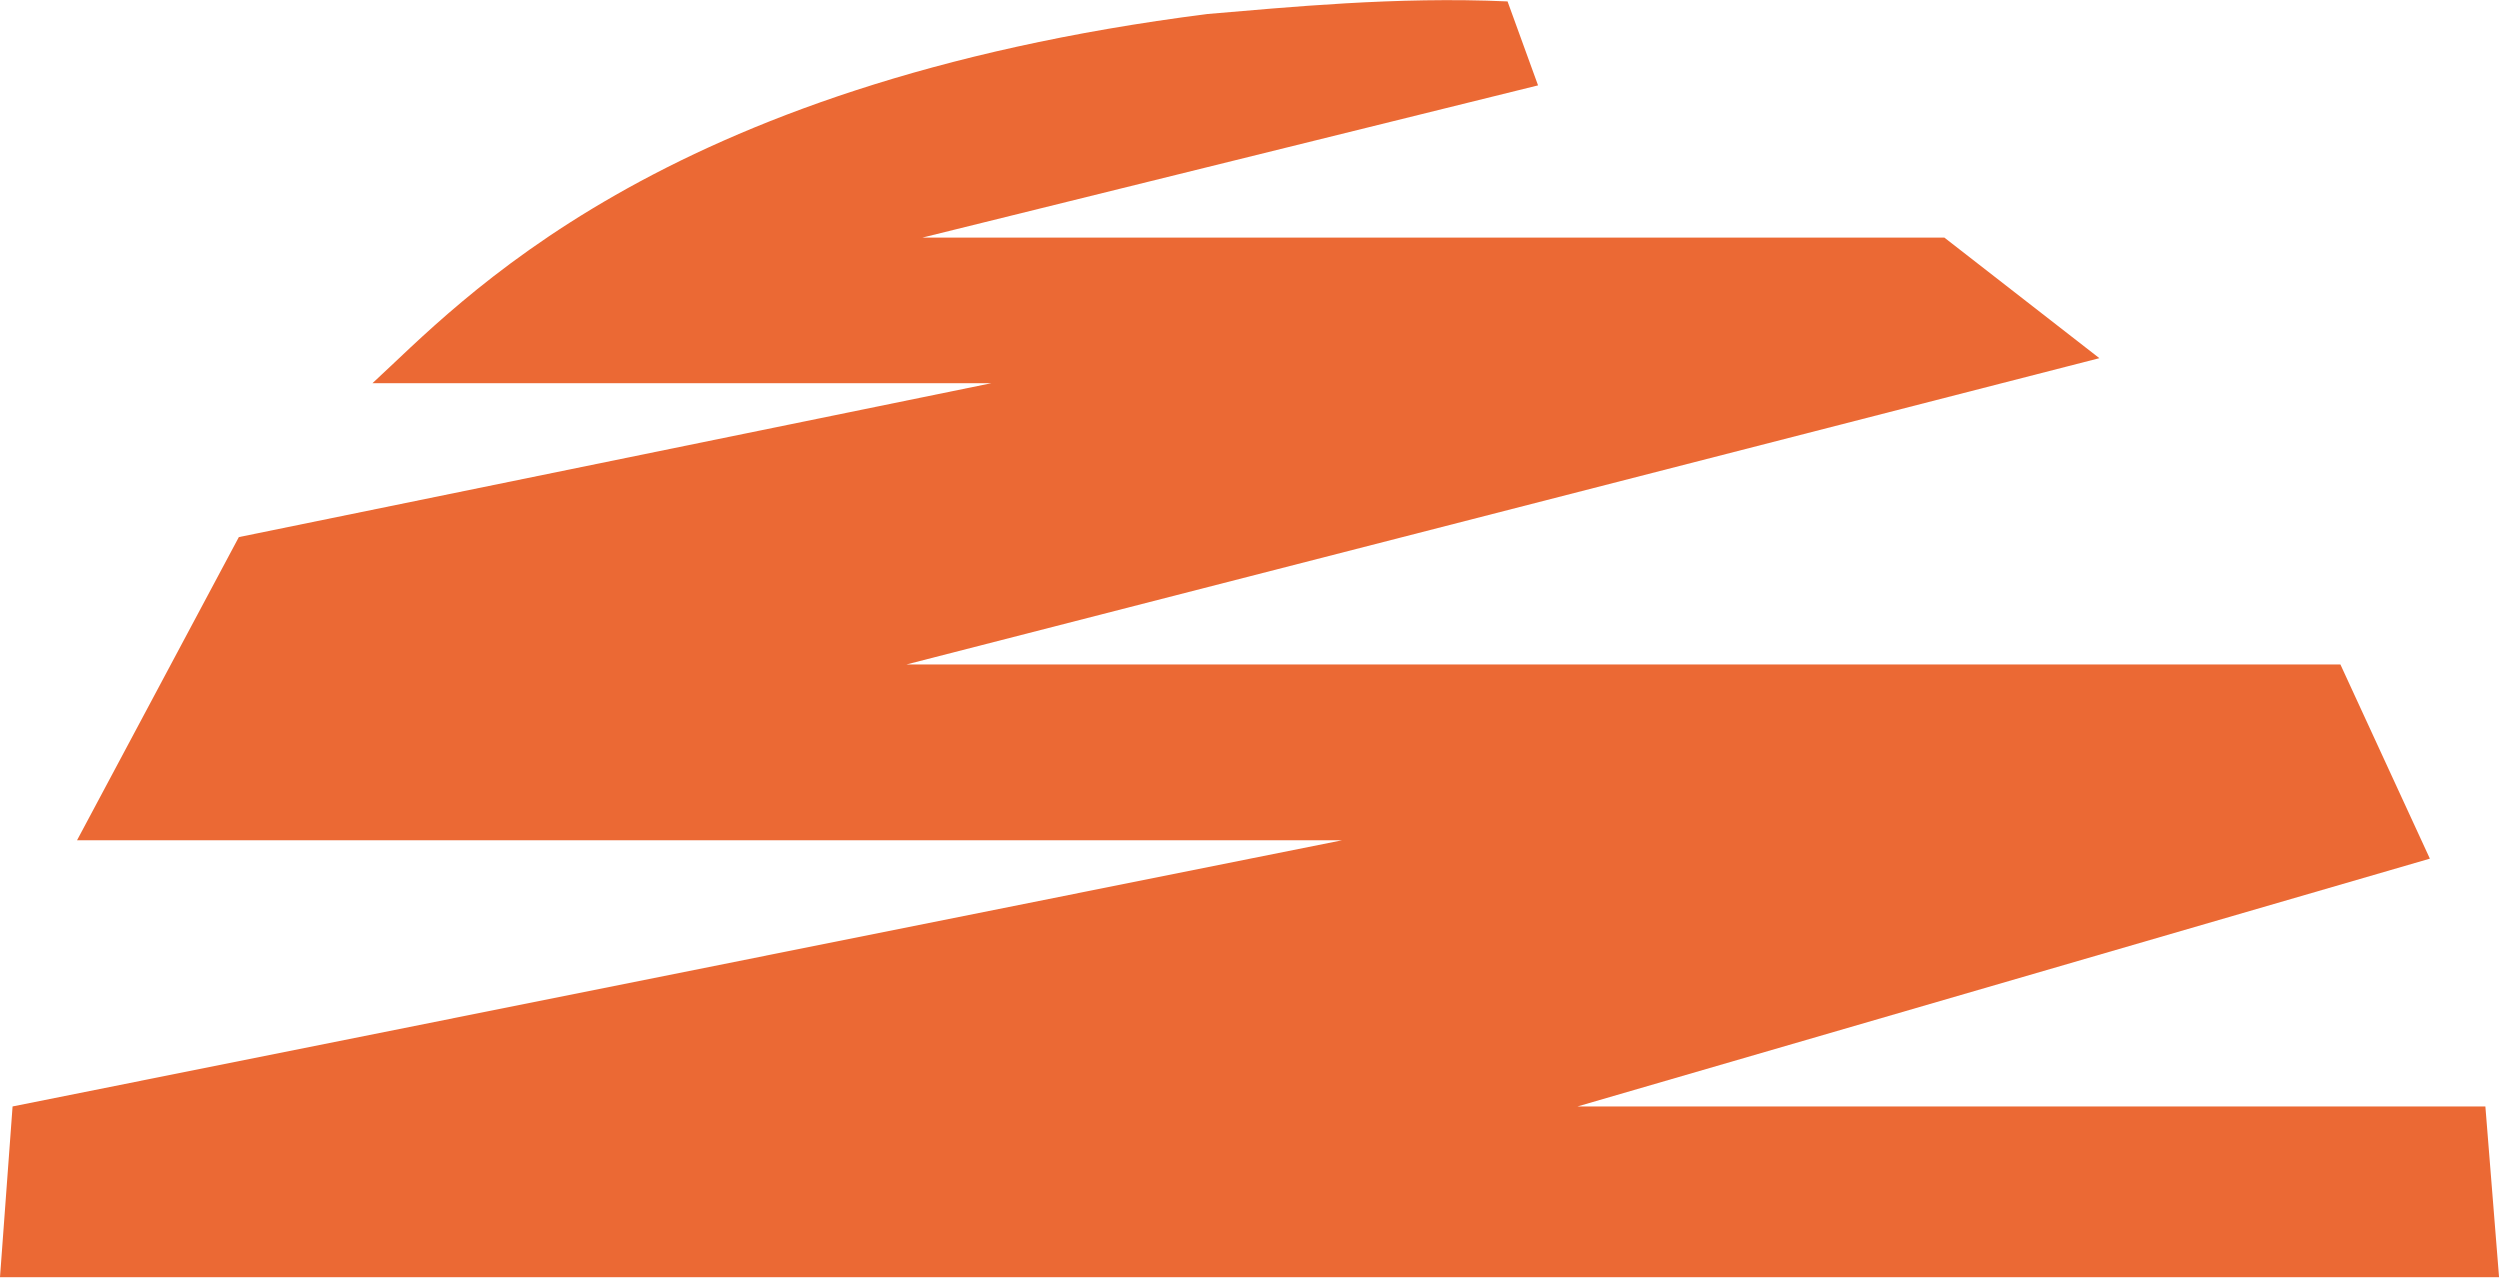 <svg version="1.2" xmlns="http://www.w3.org/2000/svg" viewBox="0 0 1590 813" width="1590" height="813">
	<title>lazzzy-svg</title>
	<style>
		.s0 { fill: #eb6934 } 
	</style>
	<path id="Layer" class="s0" d="m1236.6 151.1h-649.9l391.5-96.8-19.4-53.4c-70.9-3.2-140.5 3.8-190.8 8-351.2 44.7-475.7 184-531.1 234.8h393.7l-478.7 97.9-102.9 192.8h804.6l-845.6 169.3-8 108.6h1589.4l-8.7-108.6h-577.4l542.1-157.6-56.9-123.5h-912l758.7-194.8z"/>
</svg>